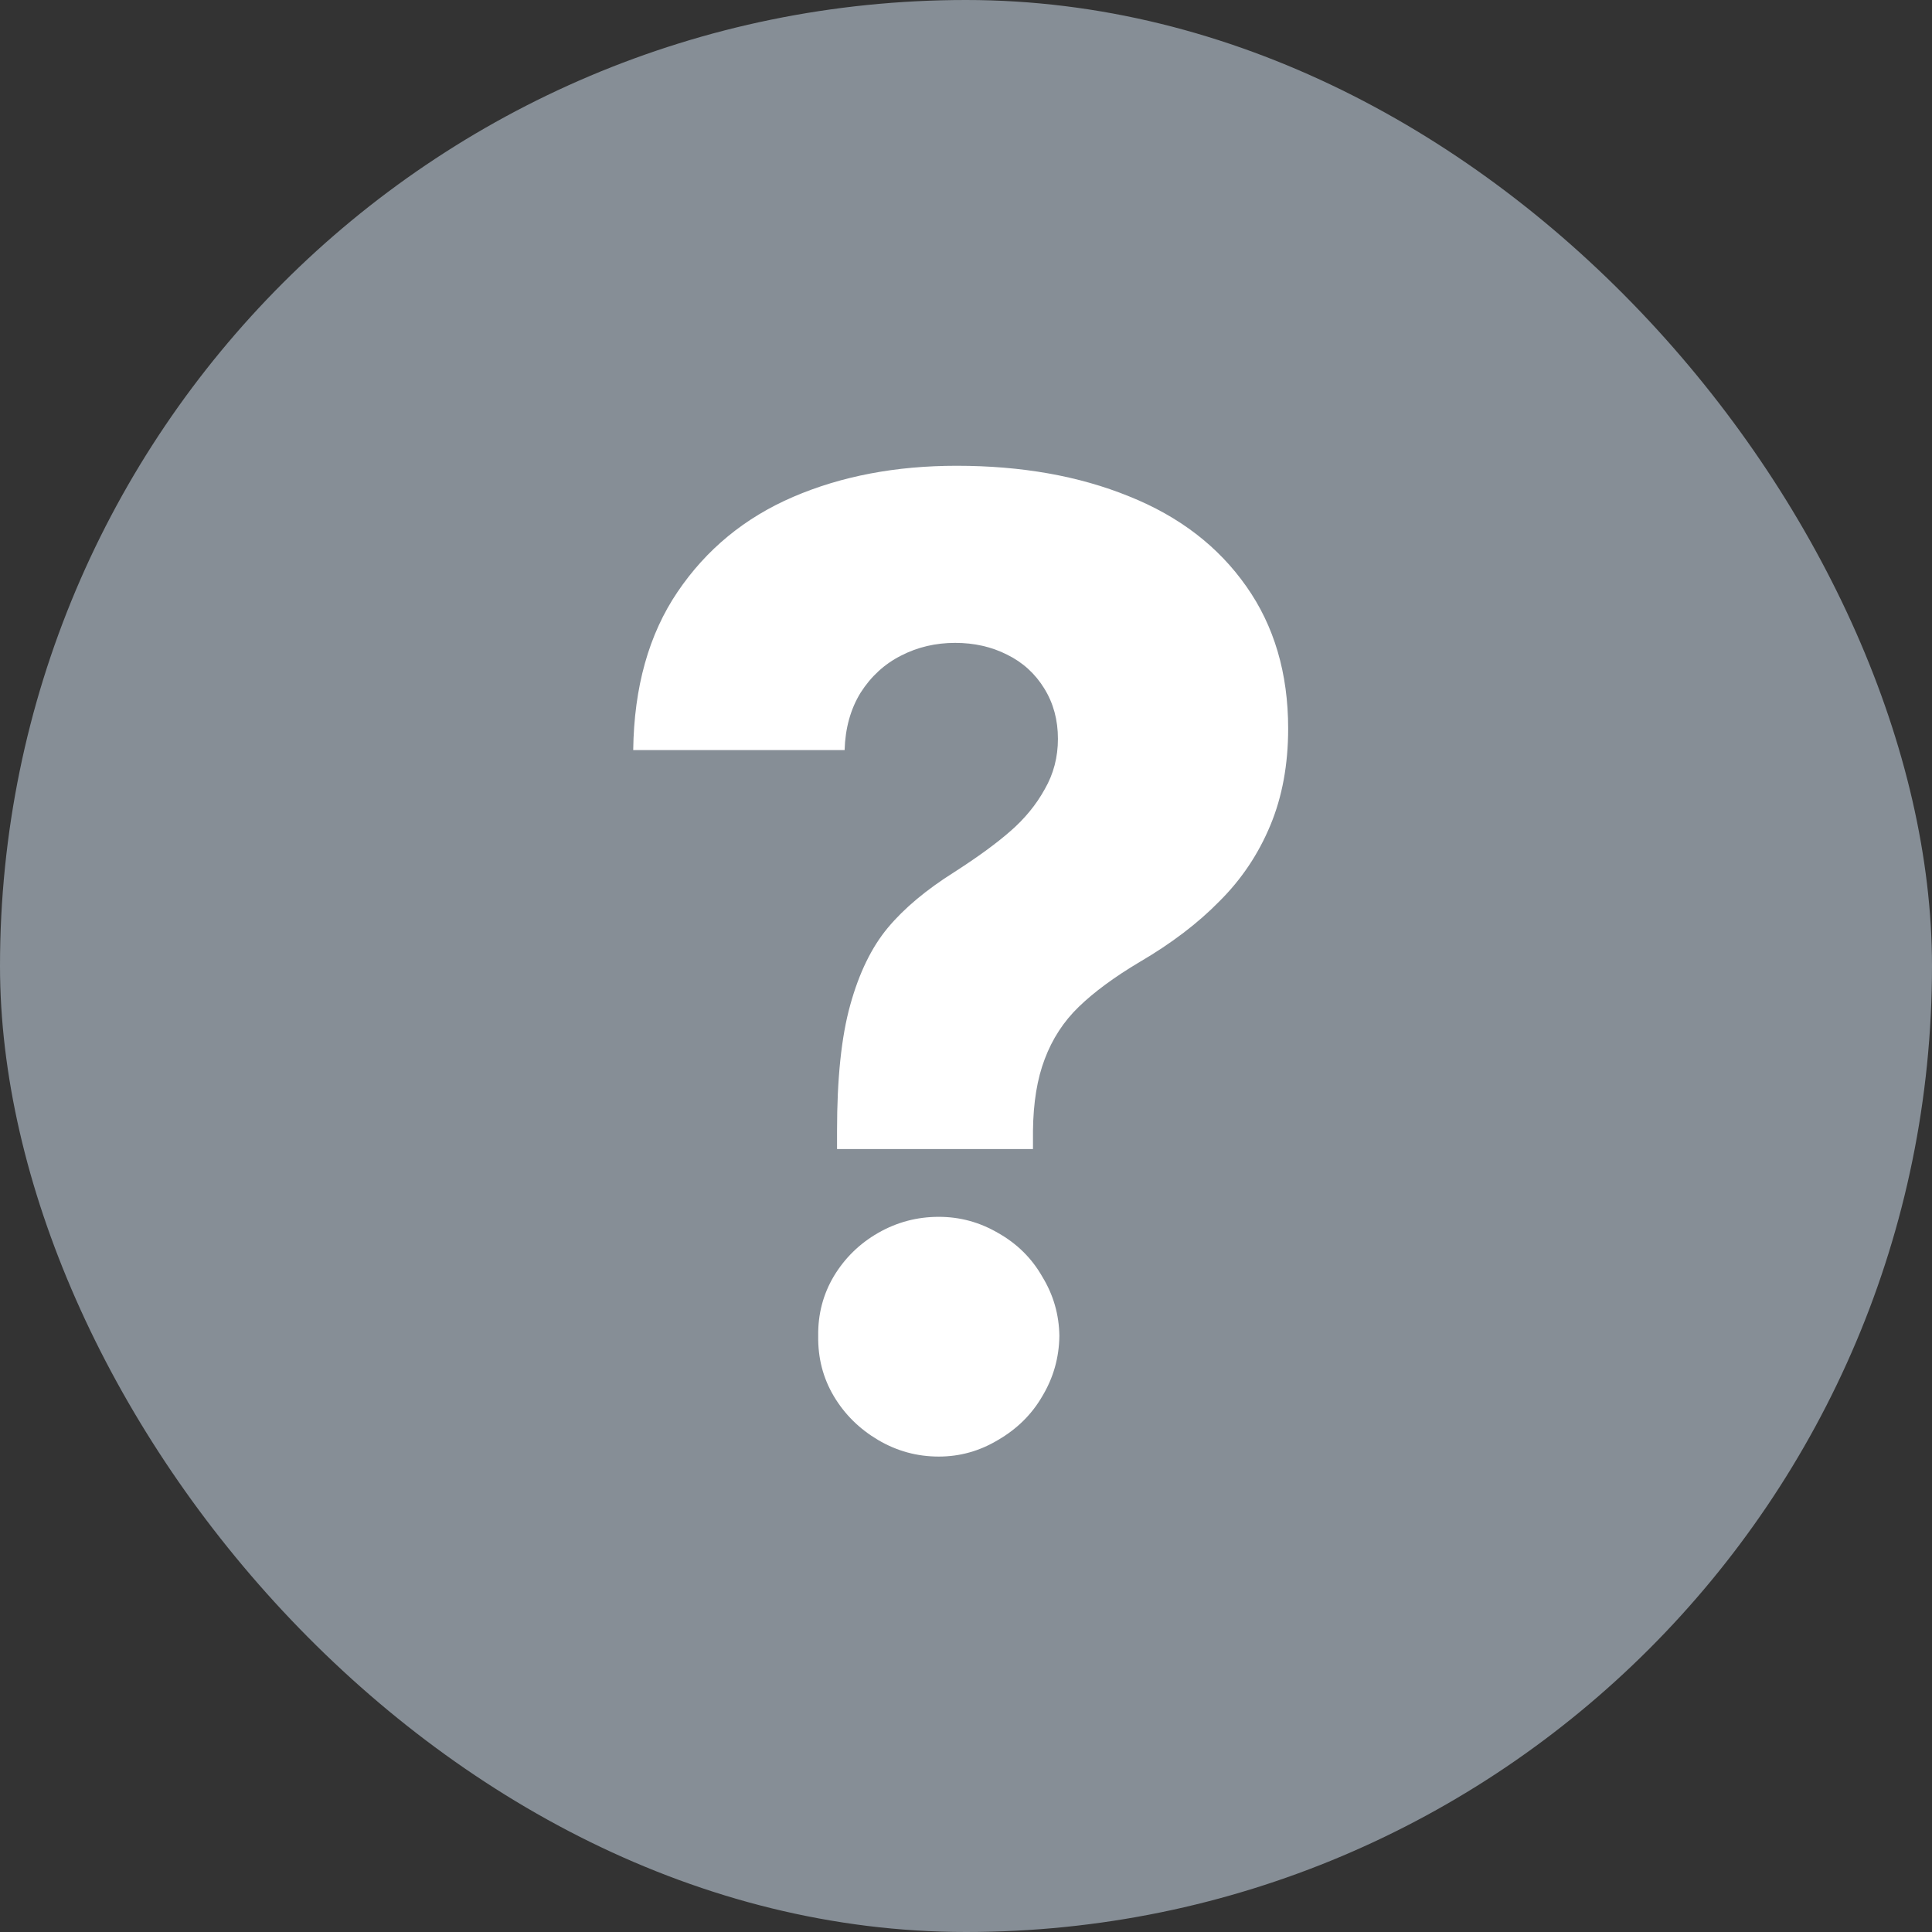 <svg width="12" height="12" viewBox="0 0 12 12" fill="none" xmlns="http://www.w3.org/2000/svg">
<rect x="0" y="0" width="12" height="12" fill="#333333" stroke="none"/>
<rect width="12" height="12" rx="6" fill="#868E96"/>
<path d="M5.199 7.023C5.199 6.699 5.226 6.439 5.281 6.242C5.336 6.043 5.414 5.883 5.515 5.762C5.616 5.641 5.754 5.526 5.927 5.417C6.07 5.325 6.186 5.241 6.275 5.163C6.365 5.085 6.436 4.998 6.489 4.902C6.544 4.807 6.571 4.702 6.571 4.589C6.571 4.472 6.543 4.368 6.486 4.276C6.43 4.185 6.353 4.114 6.255 4.066C6.158 4.017 6.05 3.993 5.933 3.993C5.812 3.993 5.7 4.019 5.597 4.072C5.494 4.124 5.41 4.201 5.345 4.303C5.283 4.404 5.25 4.523 5.246 4.659H3.933C3.938 4.268 4.03 3.94 4.208 3.677C4.387 3.412 4.627 3.215 4.927 3.086C5.227 2.957 5.566 2.893 5.942 2.893C6.344 2.893 6.701 2.956 7.013 3.083C7.325 3.208 7.567 3.394 7.741 3.642C7.914 3.887 8.001 4.182 8.001 4.525C8.001 4.749 7.964 4.95 7.89 5.127C7.816 5.305 7.711 5.462 7.574 5.598C7.44 5.735 7.274 5.861 7.077 5.976C6.921 6.069 6.795 6.162 6.7 6.254C6.606 6.345 6.536 6.453 6.489 6.578C6.442 6.701 6.418 6.849 6.416 7.023V7.137H5.199V7.023ZM5.831 9.047C5.696 9.047 5.571 9.013 5.454 8.944C5.339 8.876 5.247 8.786 5.179 8.672C5.112 8.559 5.08 8.435 5.082 8.298C5.08 8.164 5.112 8.04 5.179 7.927C5.247 7.814 5.339 7.724 5.454 7.658C5.571 7.591 5.696 7.558 5.831 7.558C5.962 7.558 6.084 7.591 6.199 7.658C6.316 7.724 6.408 7.814 6.474 7.93C6.543 8.043 6.578 8.165 6.58 8.298C6.578 8.433 6.543 8.557 6.474 8.672C6.408 8.786 6.316 8.876 6.199 8.944C6.084 9.013 5.962 9.047 5.831 9.047Z" fill="white"/>
</svg>
